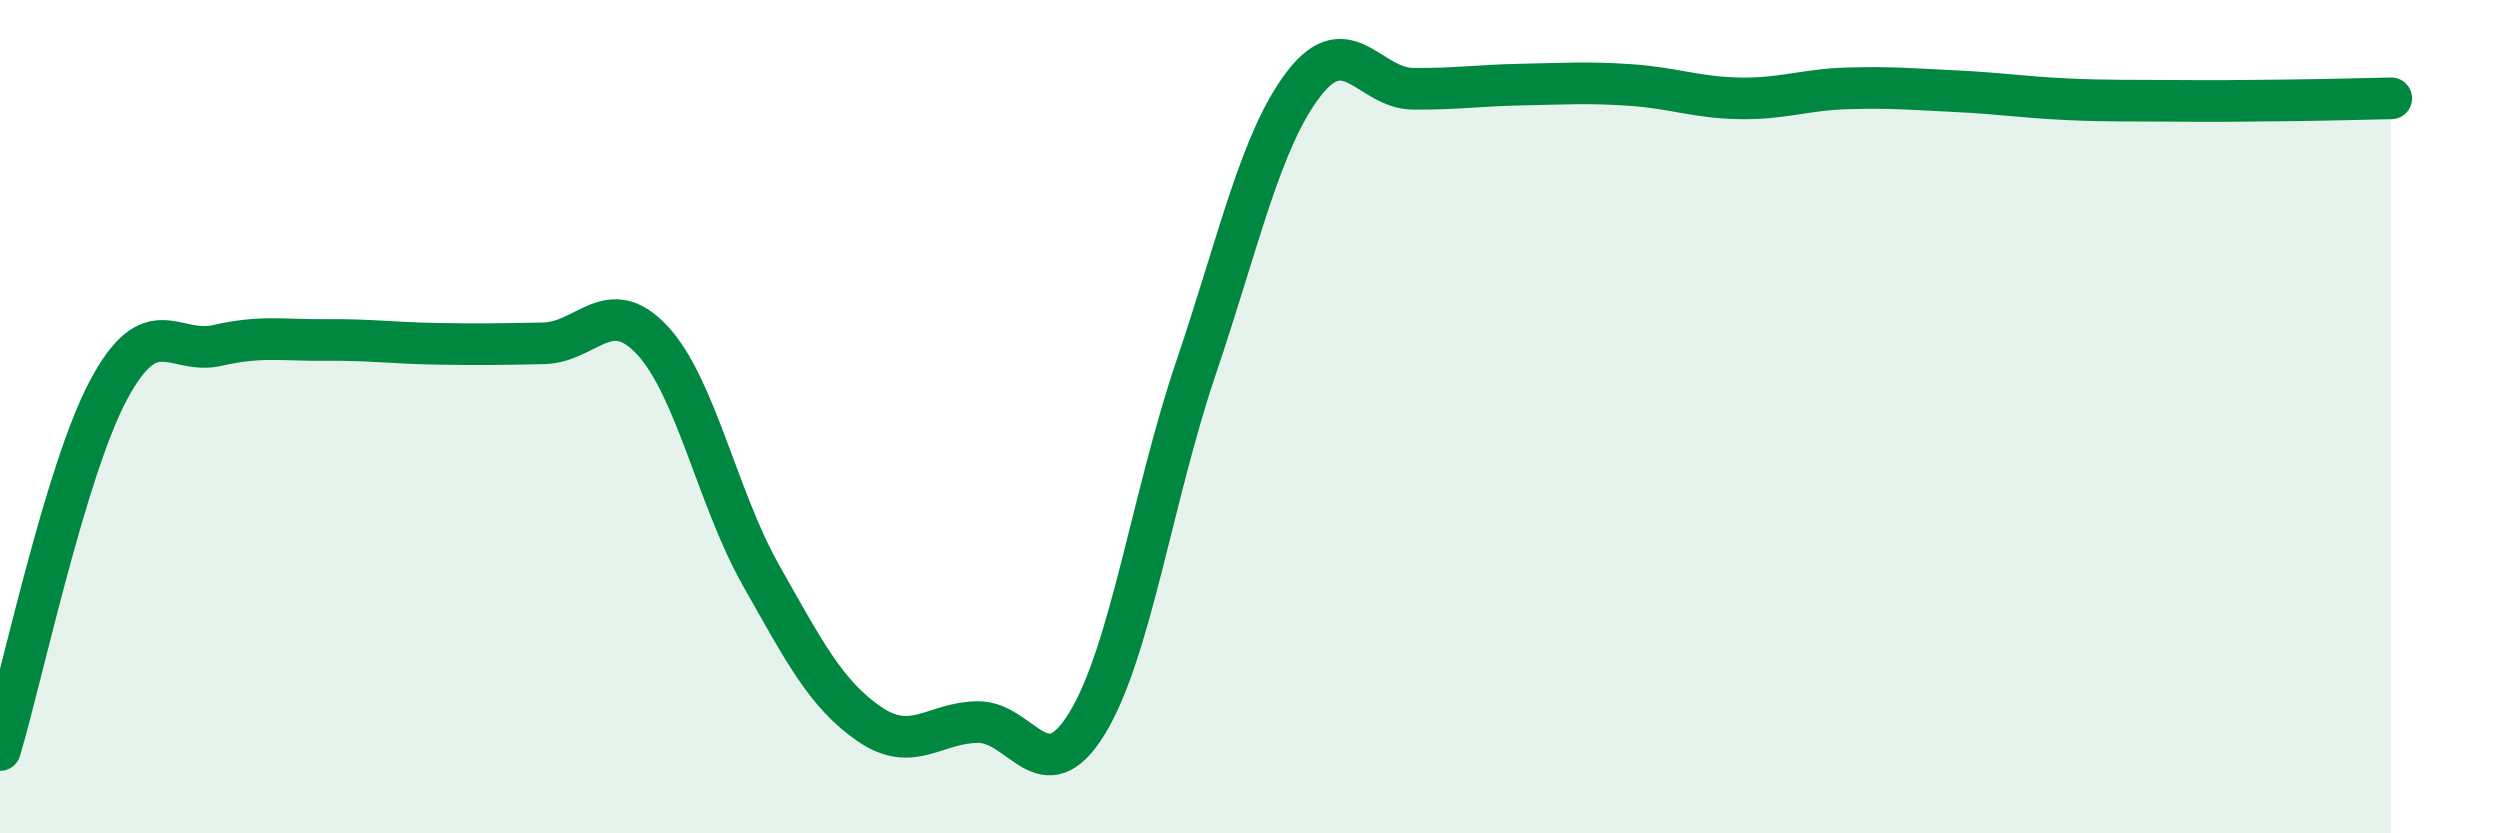 
    <svg width="60" height="20" viewBox="0 0 60 20" xmlns="http://www.w3.org/2000/svg">
      <path
        d="M 0,18 C 0.52,16.27 1.57,11.29 2.61,9.35 C 3.65,7.41 4.18,8.53 5.22,8.29 C 6.26,8.05 6.79,8.17 7.83,8.16 C 8.87,8.15 9.39,8.23 10.43,8.25 C 11.47,8.27 12,8.26 13.04,8.24 C 14.08,8.22 14.61,7.05 15.65,8.16 C 16.69,9.27 17.22,11.96 18.26,13.8 C 19.3,15.64 19.83,16.67 20.87,17.38 C 21.91,18.09 22.44,17.33 23.48,17.33 C 24.52,17.33 25.05,19.06 26.09,17.36 C 27.13,15.66 27.66,11.91 28.7,8.84 C 29.74,5.77 30.26,3.34 31.3,2 C 32.34,0.66 32.87,2.12 33.91,2.13 C 34.95,2.14 35.48,2.05 36.52,2.03 C 37.56,2.01 38.09,1.97 39.13,2.04 C 40.17,2.11 40.7,2.34 41.74,2.36 C 42.78,2.38 43.31,2.15 44.35,2.12 C 45.39,2.09 45.92,2.14 46.96,2.19 C 48,2.24 48.53,2.33 49.57,2.38 C 50.61,2.43 51.13,2.41 52.17,2.42 C 53.21,2.43 53.74,2.42 54.78,2.41 C 55.82,2.4 56.87,2.37 57.39,2.36L57.39 20L0 20Z"
        fill="#008740"
        opacity="0.1"
        stroke-linecap="round"
        stroke-linejoin="round"
      />
      <path
        d="M 0,18 C 0.52,16.27 1.57,11.29 2.61,9.35 C 3.65,7.41 4.18,8.53 5.22,8.29 C 6.26,8.05 6.79,8.17 7.83,8.16 C 8.87,8.15 9.39,8.23 10.43,8.25 C 11.47,8.27 12,8.26 13.04,8.24 C 14.08,8.22 14.61,7.05 15.65,8.16 C 16.69,9.27 17.22,11.96 18.26,13.8 C 19.3,15.64 19.83,16.67 20.87,17.38 C 21.91,18.09 22.44,17.33 23.48,17.33 C 24.52,17.33 25.05,19.06 26.09,17.36 C 27.13,15.66 27.66,11.91 28.7,8.84 C 29.74,5.77 30.26,3.34 31.3,2 C 32.34,0.66 32.87,2.12 33.91,2.13 C 34.95,2.14 35.48,2.05 36.52,2.03 C 37.56,2.01 38.09,1.97 39.13,2.04 C 40.17,2.11 40.7,2.34 41.74,2.36 C 42.78,2.38 43.31,2.15 44.35,2.12 C 45.39,2.09 45.92,2.14 46.96,2.19 C 48,2.24 48.53,2.33 49.57,2.38 C 50.61,2.43 51.13,2.41 52.17,2.42 C 53.21,2.43 53.74,2.42 54.78,2.41 C 55.82,2.4 56.87,2.37 57.39,2.36"
        stroke="#008740"
        stroke-width="1"
        fill="none"
        stroke-linecap="round"
        stroke-linejoin="round"
      />
    </svg>
  